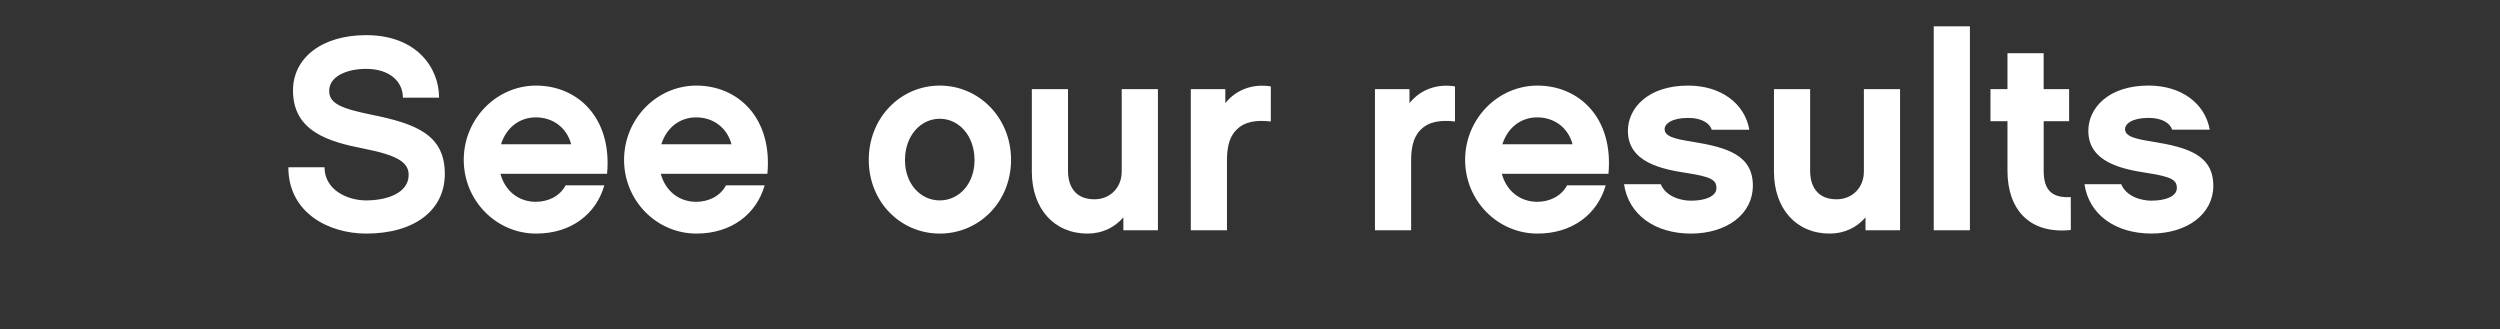 <svg width="68.286" height="9" viewBox="0 0 68.286 9" xmlns="http://www.w3.org/2000/svg"><rect x="0" y="0" width="68.286" height="9" fill="#333333" stroke="none"/><path d="M10.002.96c-1.213 0-1.999.622-1.999 1.512 0 1.116.973 1.4 1.931 1.587.958.187 1.228.39 1.228.719 0 .494-.591.696-1.16.696-.524 0-1.138-.292-1.138-.906h-.988c0 1.25 1.108 1.812 2.126 1.812 1.31 0 2.148-.629 2.148-1.632 0-1.063-.778-1.37-2.014-1.617-.793-.165-1.145-.292-1.145-.651 0-.397.487-.599 1.01-.599.63 0 1.004.337 1.004.786h.988c0-.823-.621-1.707-1.991-1.707zm6.58 3.788c.142-1.527-.801-2.41-1.94-2.41-1.085 0-1.975.913-1.975 2.028 0 1.116.89 2.014 1.976 2.014.958 0 1.64-.532 1.864-1.318H15.45c-.165.307-.486.45-.816.45-.464 0-.838-.292-.965-.764zm-2.897-.808c.142-.45.501-.734.95-.734.472 0 .846.284.966.734zm7.276.808c.142-1.527-.801-2.41-1.94-2.41-1.085 0-1.975.913-1.975 2.028 0 1.116.89 2.014 1.976 2.014.958 0 1.64-.532 1.864-1.318H19.83c-.164.307-.486.45-.816.45-.464 0-.838-.292-.965-.764zm-2.897-.808c.142-.45.501-.734.95-.734.472 0 .846.284.966.734zm7.605-1.602c-1.07 0-1.939.875-1.939 2.028S24.6 6.38 25.67 6.38s1.946-.861 1.946-2.014c0-1.153-.876-2.028-1.946-2.028zm0 3.136c-.524 0-.95-.45-.95-1.1 0-.667.426-1.13.95-1.13s.95.463.95 1.13c0 .65-.426 1.1-.95 1.1zm5.959-3.04h-.989v2.254c0 .427-.306.756-.748.756-.644 0-.719-.539-.719-.756V2.435h-.988v2.253c0 1.01.607 1.692 1.52 1.692.404 0 .74-.165.98-.442v.352h.944zm3.084-.074c-.464-.075-.929.067-1.243.457v-.382h-.943V6.29h.988V4.396c0-.307.037-.621.247-.838.225-.24.554-.285.95-.24zm5.03 0c-.464-.075-.928.067-1.243.457v-.382h-.943V6.29h.988V4.396c0-.307.038-.621.247-.838.225-.24.554-.285.951-.24zm4.192 2.388c.142-1.527-.801-2.41-1.939-2.41-1.085 0-1.976.913-1.976 2.028 0 1.116.89 2.014 1.976 2.014.958 0 1.64-.532 1.864-1.318h-1.055c-.165.307-.487.45-.816.45-.464 0-.839-.292-.966-.764zm-2.897-.808c.142-.45.502-.734.95-.734.472 0 .847.284.966.734zm6.842 1.137c0-.838-.689-1.048-1.647-1.205-.48-.075-.764-.142-.764-.344 0-.142.188-.307.644-.307.367 0 .584.142.644.322h1.026c-.128-.726-.786-1.205-1.67-1.205-1.115 0-1.647.628-1.647 1.235 0 .86.921 1.048 1.61 1.153.674.104.808.194.808.411 0 .225-.3.345-.696.345-.292 0-.689-.12-.823-.45H44.36c.12.831.845 1.348 1.826 1.348.988 0 1.692-.54 1.692-1.303zm4.02-2.642h-.988v2.253c0 .427-.307.756-.749.756-.644 0-.719-.539-.719-.756V2.435h-.988v2.253c0 1.01.607 1.692 1.52 1.692.404 0 .74-.165.98-.442v.352h.944zM53.807.72h-.988V6.29h.988zm2.755 4.663c-.494.03-.74-.172-.74-.71V3.31h.695v-.876h-.696v-.98h-.988v.98h-.464v.876h.464v1.355c0 1.055.599 1.736 1.73 1.617zm3.893-.307c0-.838-.689-1.048-1.647-1.205-.48-.075-.764-.142-.764-.344 0-.142.187-.307.644-.307.367 0 .584.142.644.322h1.025c-.127-.726-.786-1.205-1.669-1.205-1.115 0-1.647.628-1.647 1.235 0 .86.921 1.048 1.61 1.153.673.104.808.194.808.411 0 .225-.3.345-.696.345-.292 0-.689-.12-.823-.45h-1.004c.12.831.846 1.348 1.827 1.348.988 0 1.692-.54 1.692-1.303z" fill="#fff"/></svg>